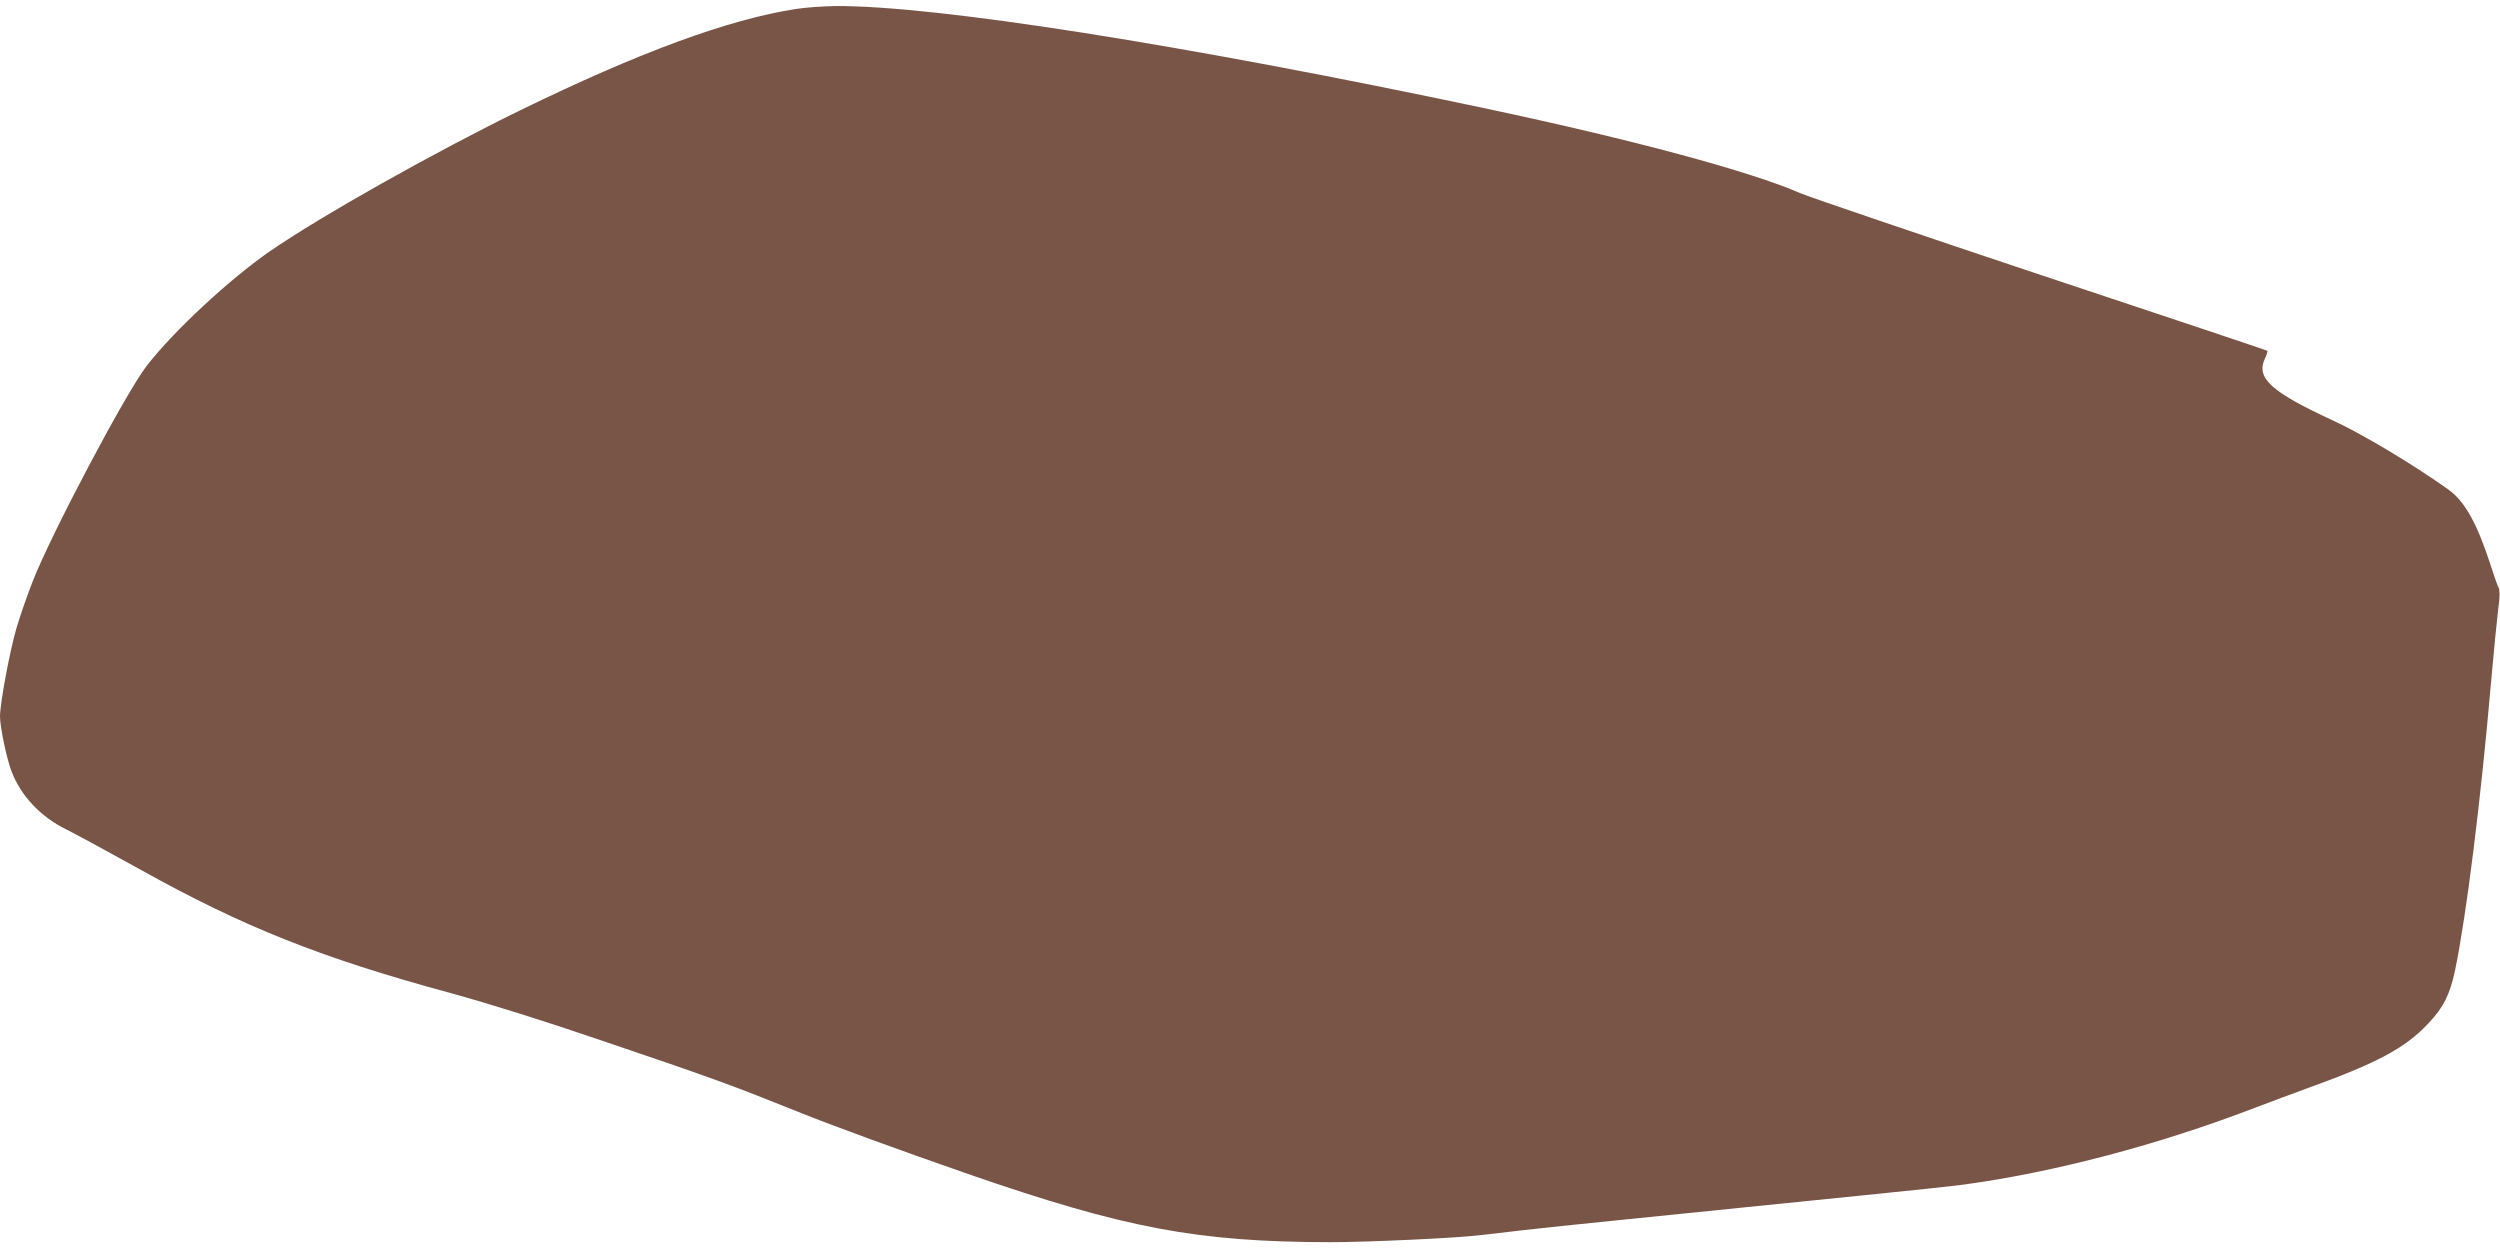 <?xml version="1.0" standalone="no"?>
<!DOCTYPE svg PUBLIC "-//W3C//DTD SVG 20010904//EN"
 "http://www.w3.org/TR/2001/REC-SVG-20010904/DTD/svg10.dtd">
<svg version="1.0" xmlns="http://www.w3.org/2000/svg"
 width="1280pt" height="640pt" viewBox="0 0 1280 640"
 preserveAspectRatio="xMidYMid meet">
<g transform="translate(0,640) scale(0.1,-0.1)"
fill="#795548" stroke="none">
<path d="M4075 6354 c-344 -53 -801 -221 -1410 -518 -437 -213 -1028 -546
-1284 -723 -205 -142 -491 -407 -629 -585 -105 -134 -488 -858 -584 -1103 -26
-66 -63 -172 -82 -235 -35 -118 -86 -390 -86 -459 0 -52 34 -216 59 -280 47
-125 149 -233 279 -297 43 -21 214 -114 382 -207 524 -292 922 -451 1585 -631
197 -54 475 -141 765 -240 596 -202 666 -228 1035 -376 175 -70 496 -187 852
-311 803 -278 1173 -348 1855 -349 180 0 627 20 758 35 25 2 122 14 215 25 94
11 307 33 475 50 168 17 433 44 590 60 157 16 467 47 690 70 223 22 455 47
515 55 463 63 999 204 1495 395 74 28 189 71 255 95 364 131 509 208 627 334
79 83 112 149 139 278 58 284 130 858 183 1468 14 160 31 330 37 378 9 63 9
94 1 110 -6 12 -23 60 -38 107 -70 218 -134 334 -219 394 -181 129 -442 285
-590 353 -314 145 -394 216 -350 314 10 21 16 41 14 43 -2 2 -521 176 -1154
386 -632 211 -1188 400 -1235 420 -259 113 -857 274 -1615 435 -1544 327
-2821 528 -3330 524 -60 -1 -150 -7 -200 -15z"/>
</g>
</svg>
